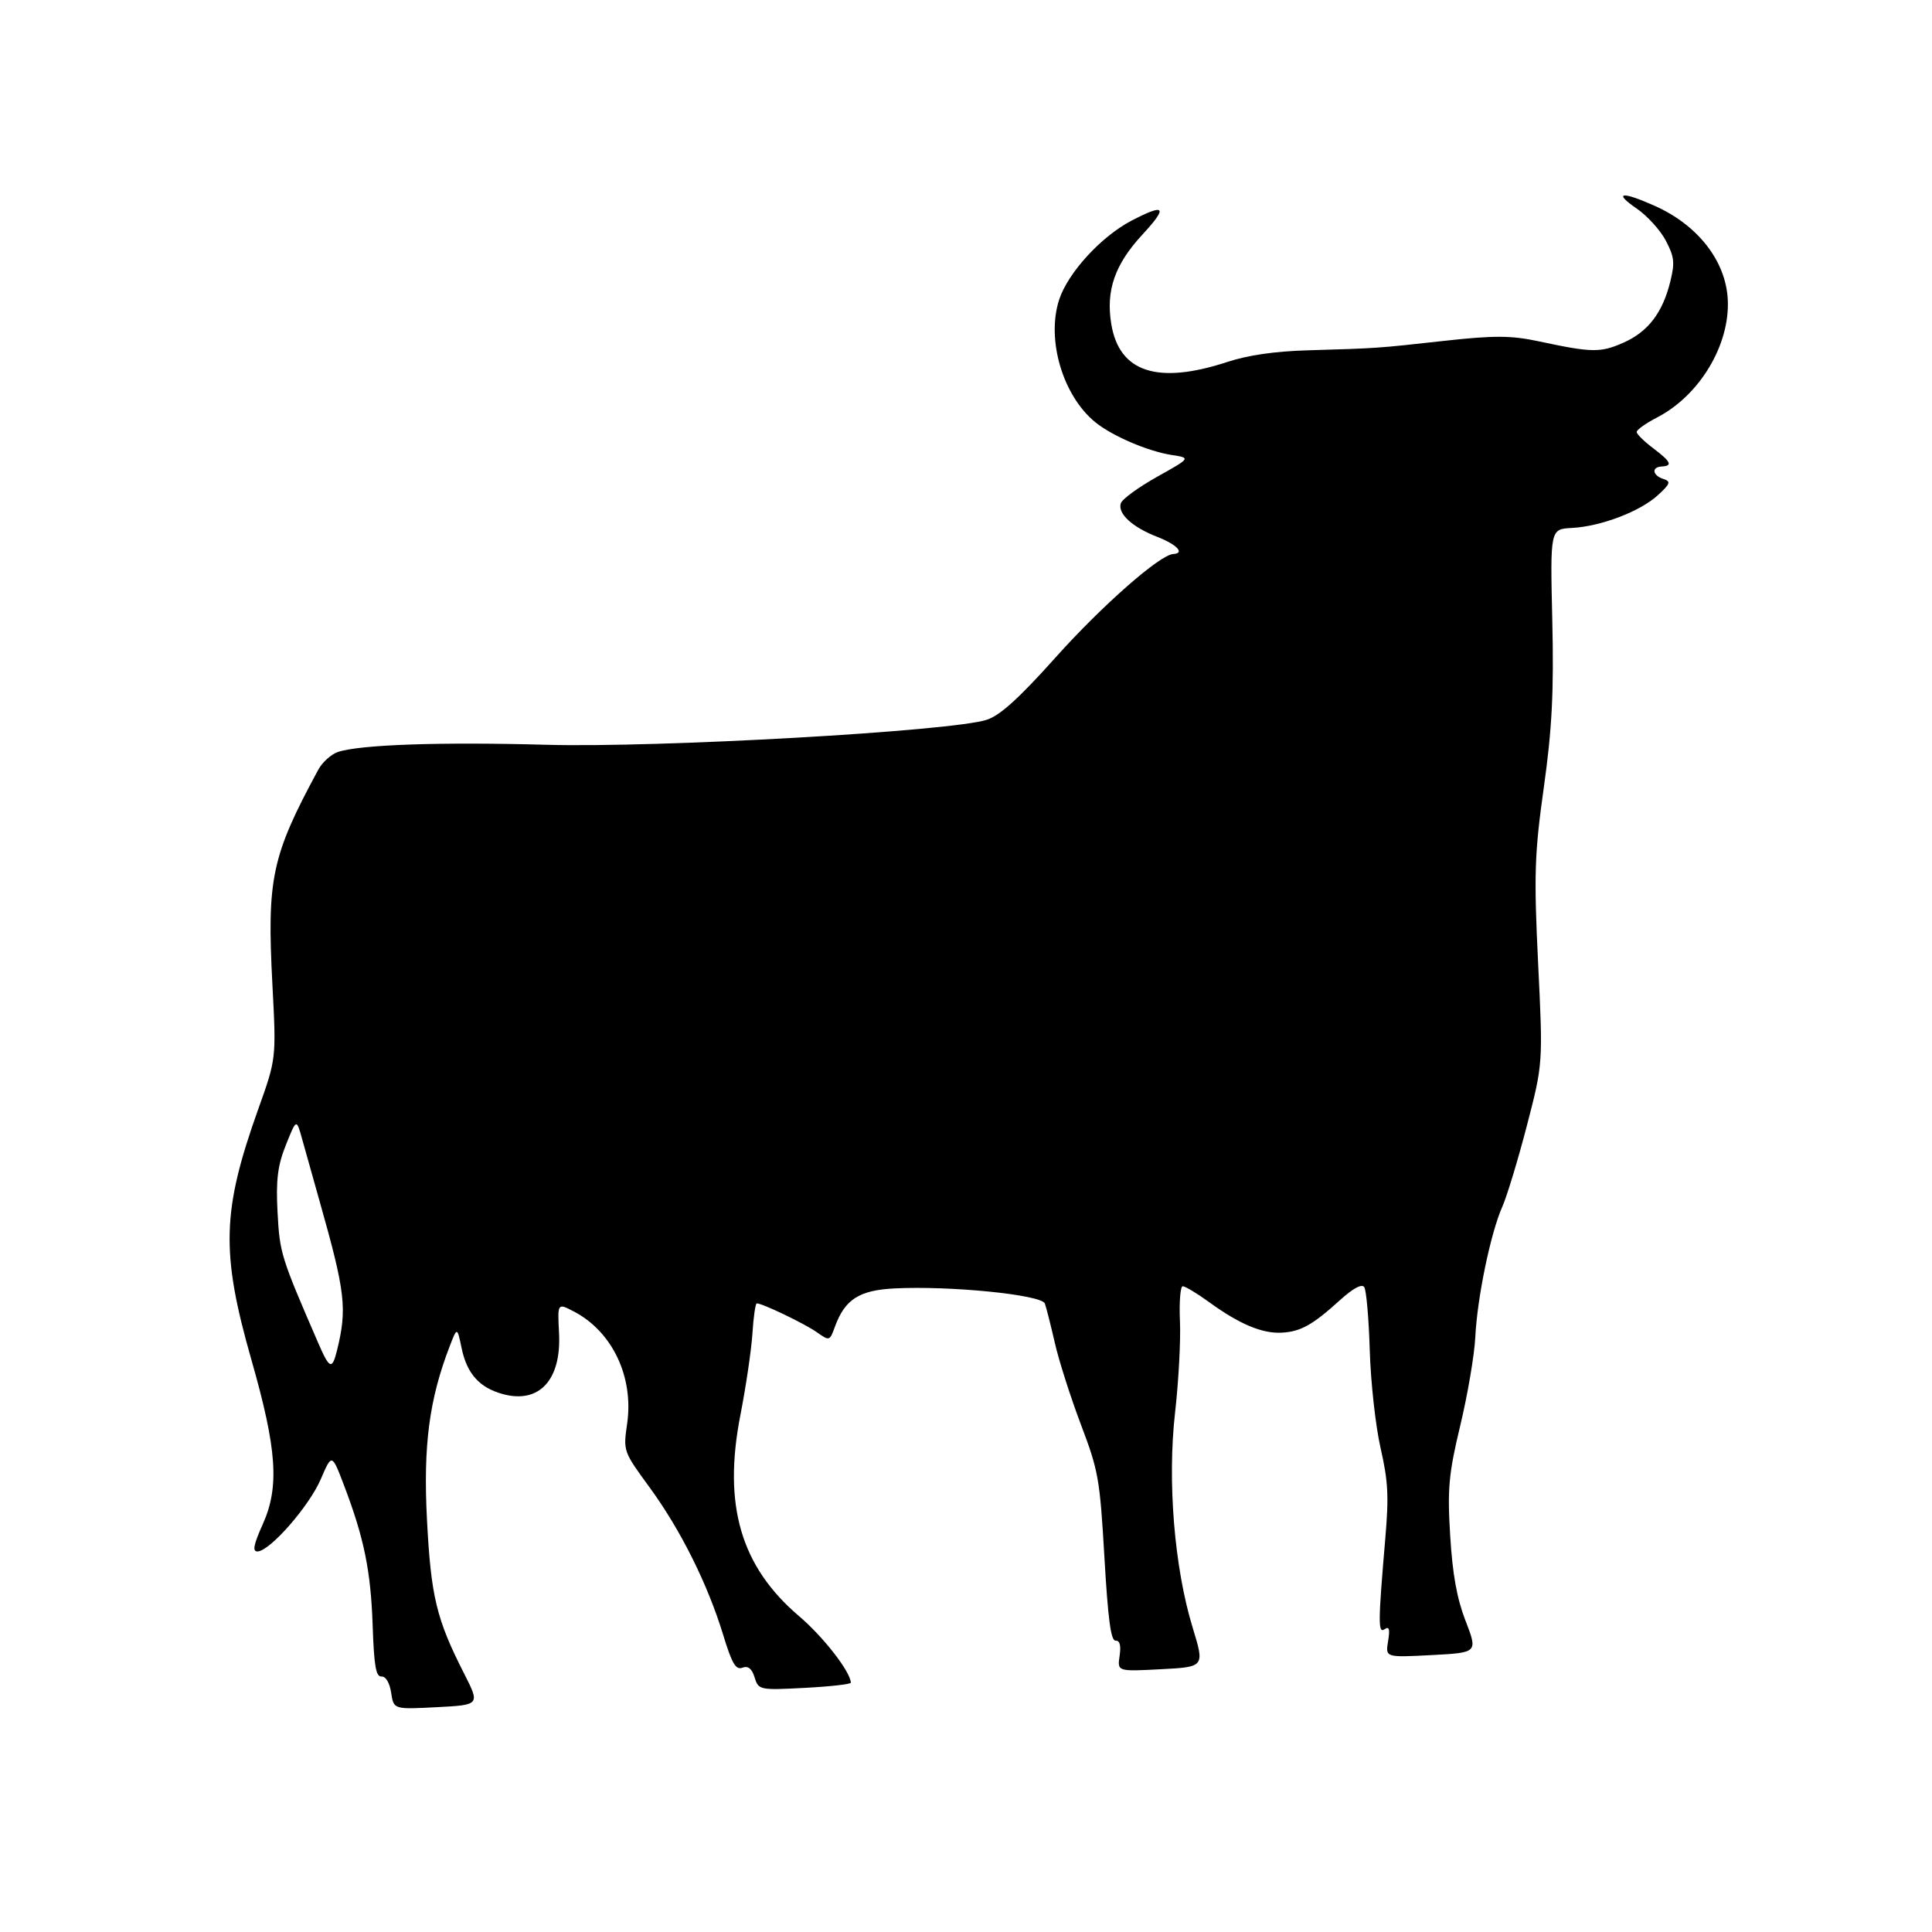 <svg version="1.1" width="100" height="100" xmlns="http://www.w3.org/2000/svg" style="background-color: rgb(163, 0, 0);" viewBox="0 0 100 100"><svg height="100" viewBox="0 0 100 100" width="100" version="1.1" data-fname="mam-toro_2.svg" ica="0" style="background-color: rgb(163, 0, 0);"><g transform="translate(100.5,-1) scale(-1,1) rotate(3,50,50)" scale="-1" xtranslate="100.5" ytranslate="-1" style="opacity: 1;"><path d="m26.503 86.183c.391-1.208.547-2.438.565-4.468.022-2.412-.092-3.196-.82-5.654-.465-1.57-.923-3.61-1.017-4.534-.208-2.034-1.072-5.325-1.745-6.651-.271-.533-.943-2.394-1.494-4.134-1.001-3.164-1.001-3.164-1.02-8.366-.017-4.563-.111-5.675-.771-9.068-.583-2.999-.783-4.93-.89-8.602-.138-4.734-.138-4.734-1.257-4.734-1.506 0-3.575-.665-4.538-1.459-.677-.558-.724-.674-.333-.824.562-.216.599-.651.055-.651-.586 0-.496-.221.4-.974.44-.37.8-.764.8-.876 0-.111-.488-.422-1.083-.691-2.271-1.024-3.984-3.568-3.984-5.916 0-2 1.347-3.925 3.525-5.036 1.678-.856 2.119-.813.937.092-.527.403-1.165 1.185-1.418 1.736-.396.863-.414 1.157-.128 2.11.48 1.602 1.288 2.554 2.588 3.05 1.22.466 1.659.436 4.365-.294 1.427-.385 2.299-.435 4.934-.282 3.483.202 3.383.201 7.068.117 1.693-.038 3.078.09 4.173.386 3.656.99 5.604.24 5.887-2.267.198-1.756-.339-3.076-1.848-4.546-1.406-1.37-1.274-1.568.508-.759 1.623.737 3.448 2.531 3.973 3.905.772 2.021.071 4.957-1.531 6.415-.832.758-2.652 1.655-3.868 1.908-.983.204-.983.204.814 1.089.989.487 1.864 1.058 1.945 1.269.201.524-.519 1.261-1.792 1.835-.999.45-1.4.93-.778.93.691 0 3.819 2.472 6.355 5.022 2.003 2.015 3.035 2.856 3.734 3.042 1.868.498 17.042.563 22.836.098 5.47-.439 9.635-.513 10.785-.192.357.1.837.489 1.067.866 2.648 4.34 2.951 5.469 2.951 10.979 0 3.839 0 3.839 1.06 6.377 2.166 5.184 2.337 7.324 1.038 12.979-1.075 4.679-1.107 6.623-.141 8.505.539 1.05.624 1.4.34 1.4-.649 0-2.788-2.205-3.459-3.567-.641-1.3-.641-1.3-1.188.4-.89 2.765-1.147 4.477-1.096 7.301.038 2.116-.028 2.667-.321 2.667-.221 0-.402.347-.453.867-.084.867-.084.867-2.323.867s-2.239 0-1.498-1.667c1.284-2.888 1.504-4.066 1.501-8.068-.003-3.827-.44-6.191-1.645-8.888-.438-.981-.438-.981-.612.143-.206 1.328-.817 2.084-2.002 2.475-1.86.614-3.073-.573-3.073-3.006 0-1.556 0-1.556-.818-1.074-1.94 1.142-2.932 3.543-2.457 5.945.28 1.415.28 1.415-.994 3.366-1.485 2.275-2.732 5.142-3.396 7.808-.377 1.515-.557 1.863-.906 1.753-.302-.095-.488.07-.605.537-.166.659-.224.675-2.565.675-1.317 0-2.395-.065-2.395-.144 0-.583 1.3-2.447 2.496-3.578 2.881-2.725 3.642-5.946 2.49-10.547-.367-1.467-.748-3.357-.846-4.201s-.235-1.534-.303-1.534c-.266 0-2.403 1.166-3.018 1.646-.647.506-.647.506-.964-.237-.585-1.372-1.346-1.809-3.151-1.809-2.891 0-7.625.726-7.76 1.19-.066.226-.252 1.167-.414 2.091-.162.924-.667 2.844-1.123 4.268-.78 2.436-.83 2.841-.853 6.922-.018 3.229-.108 4.334-.351 4.334-.221 0-.275.26-.167.8.16.8.16.8-2.104.8-2.264 0-2.264 0-1.748-2.067.784-3.143.916-7.627.327-11.153-.268-1.604-.493-3.726-.501-4.715-.008-.989-.114-1.8-.236-1.8-.122-.001-.722.404-1.334.899-1.49 1.207-2.647 1.767-3.65 1.767-.988 0-1.619-.309-3.106-1.521-.715-.583-1.175-.8-1.292-.611-.1.162-.151 1.638-.114 3.28.037 1.646-.094 3.924-.293 5.075-.303 1.75-.303 2.507-.004 4.668.609 4.401.641 4.936.28 4.713-.242-.149-.278.012-.142.633.183.834.183.834-2.211.834s-2.394 0-1.854-1.667zm58.551-17.475c1.701-4.564 1.747-4.745 1.75-6.863.002-1.673-.13-2.422-.614-3.467-.617-1.334-.617-1.334-.853-.267-.13.587-.468 2.087-.751 3.334-1.07 4.707-1.124 5.57-.483 7.686.307 1.015.437.957.951-.423z" style="fill: rgb(0, 0, 0);" idkol="ikol0"/></g></svg></svg>